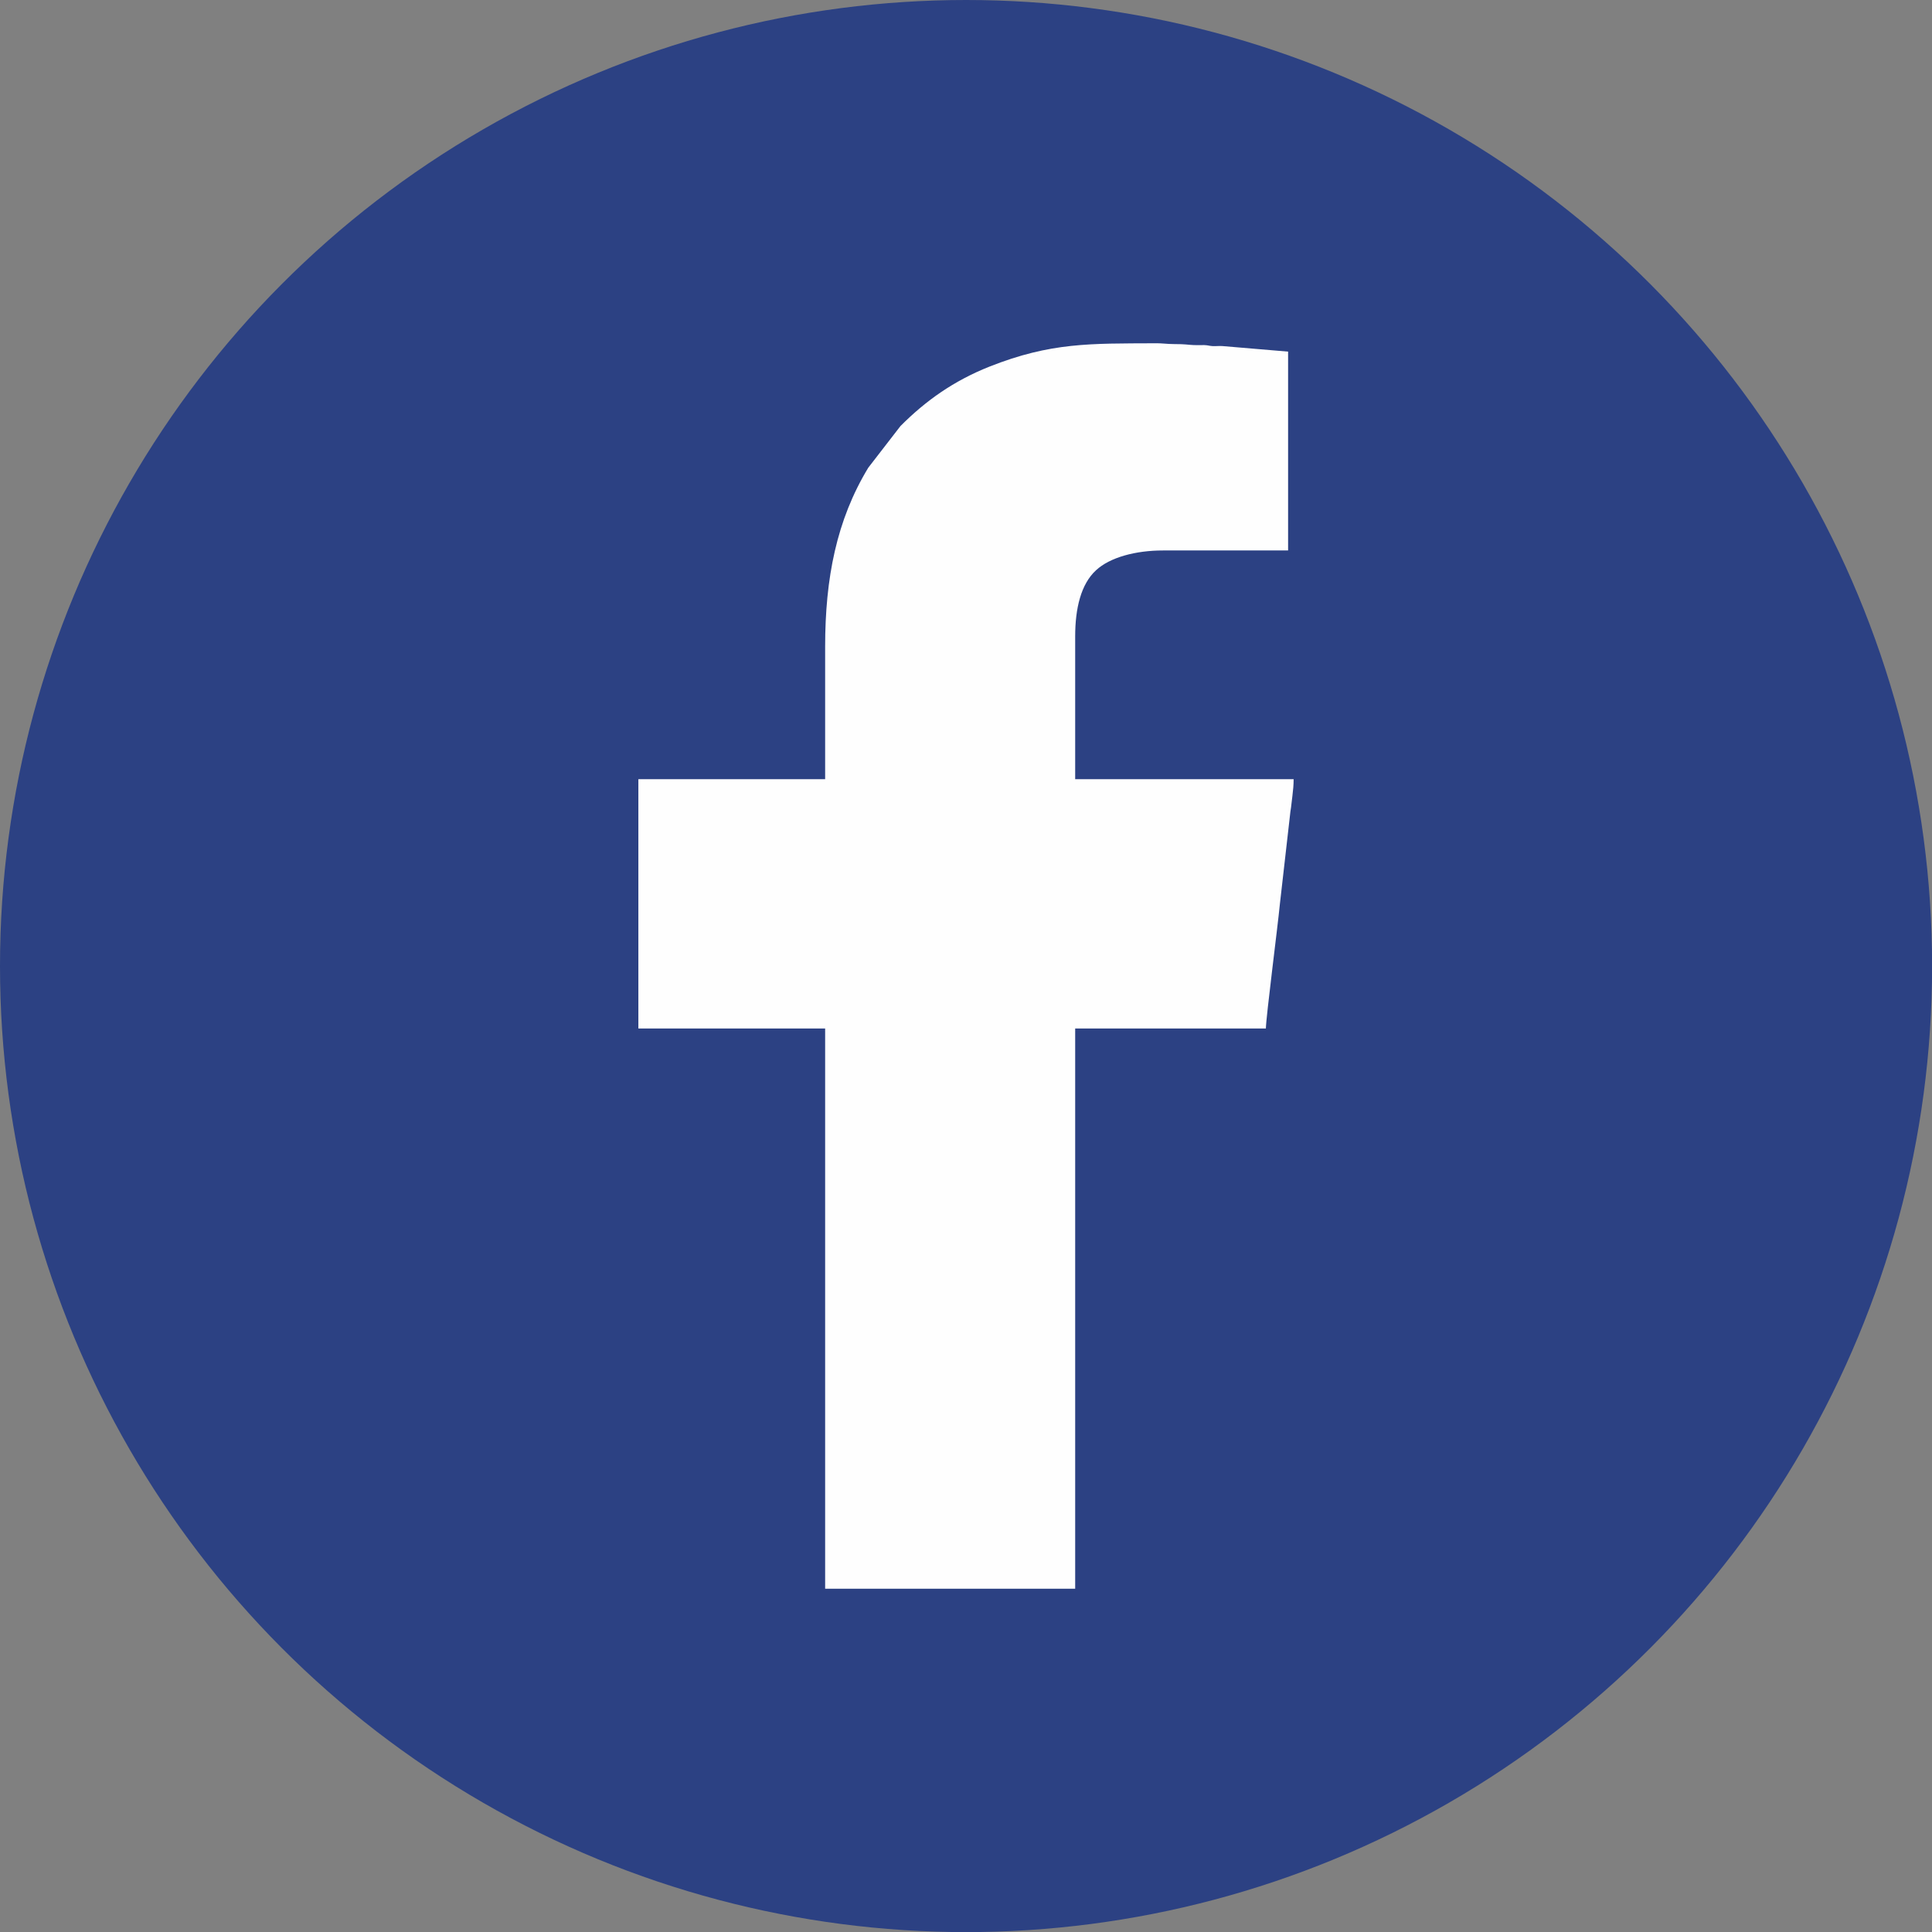 <?xml version="1.0" encoding="UTF-8"?>
<!DOCTYPE svg PUBLIC "-//W3C//DTD SVG 1.1//EN" "http://www.w3.org/Graphics/SVG/1.1/DTD/svg11.dtd">
<!-- Creator: CorelDRAW 2018 (64-Bit Evaluation Version) -->
<svg xmlns="http://www.w3.org/2000/svg" xml:space="preserve" width="800px" height="800px" version="1.1" shape-rendering="geometricPrecision" text-rendering="geometricPrecision" image-rendering="optimizeQuality" fill-rule="evenodd" clip-rule="evenodd"
viewBox="0 0 192.09 192.09"
 xmlns:xlink="http://www.w3.org/1999/xlink">
 <rect x="0" y="0" width="192.09" height="192.09" fill="#808080" stroke="none"/>
 <g id="Layer_x0020_1">
  <circle fill="#2C4183" cx="96.05" cy="96.05" r="96.05"/>
 </g>
 <g id="Layer_x0020_1_0">
  <path fill="#FEFEFE" d="M82.04 64.31l0 13.16 -18.57 0 0 24.79 18.57 0 0 55.7 24.86 0 0 -55.7 18.96 0c0.02,-1.17 1.19,-10.25 1.39,-12.35l1.05 -9.22c0.1,-0.58 0.12,-1.02 0.2,-1.57 0.07,-0.6 0.12,-1.05 0.12,-1.65l-21.72 0 0 -14.19c0,-2.81 0.58,-5.21 2.07,-6.58 1.4,-1.3 3.97,-1.97 6.66,-1.97l12.44 0 0 -19.77 -6.5 -0.55c-0.33,-0.03 -0.68,0.02 -1.03,0 -0.39,-0.03 -0.37,-0.08 -0.82,-0.1 -0.32,0 -0.7,0.02 -1.02,0 -0.7,-0.03 -0.77,-0.1 -1.95,-0.1 -0.79,0 -1.24,-0.1 -1.94,-0.08 -6.38,0.03 -10.32,-0.1 -16.43,2.32 -3.57,1.42 -6.34,3.39 -8.85,5.91l-3.2 4.14c-3.16,5.21 -4.29,11 -4.29,17.8l0 0.01z"/>
 </g>
</svg>
